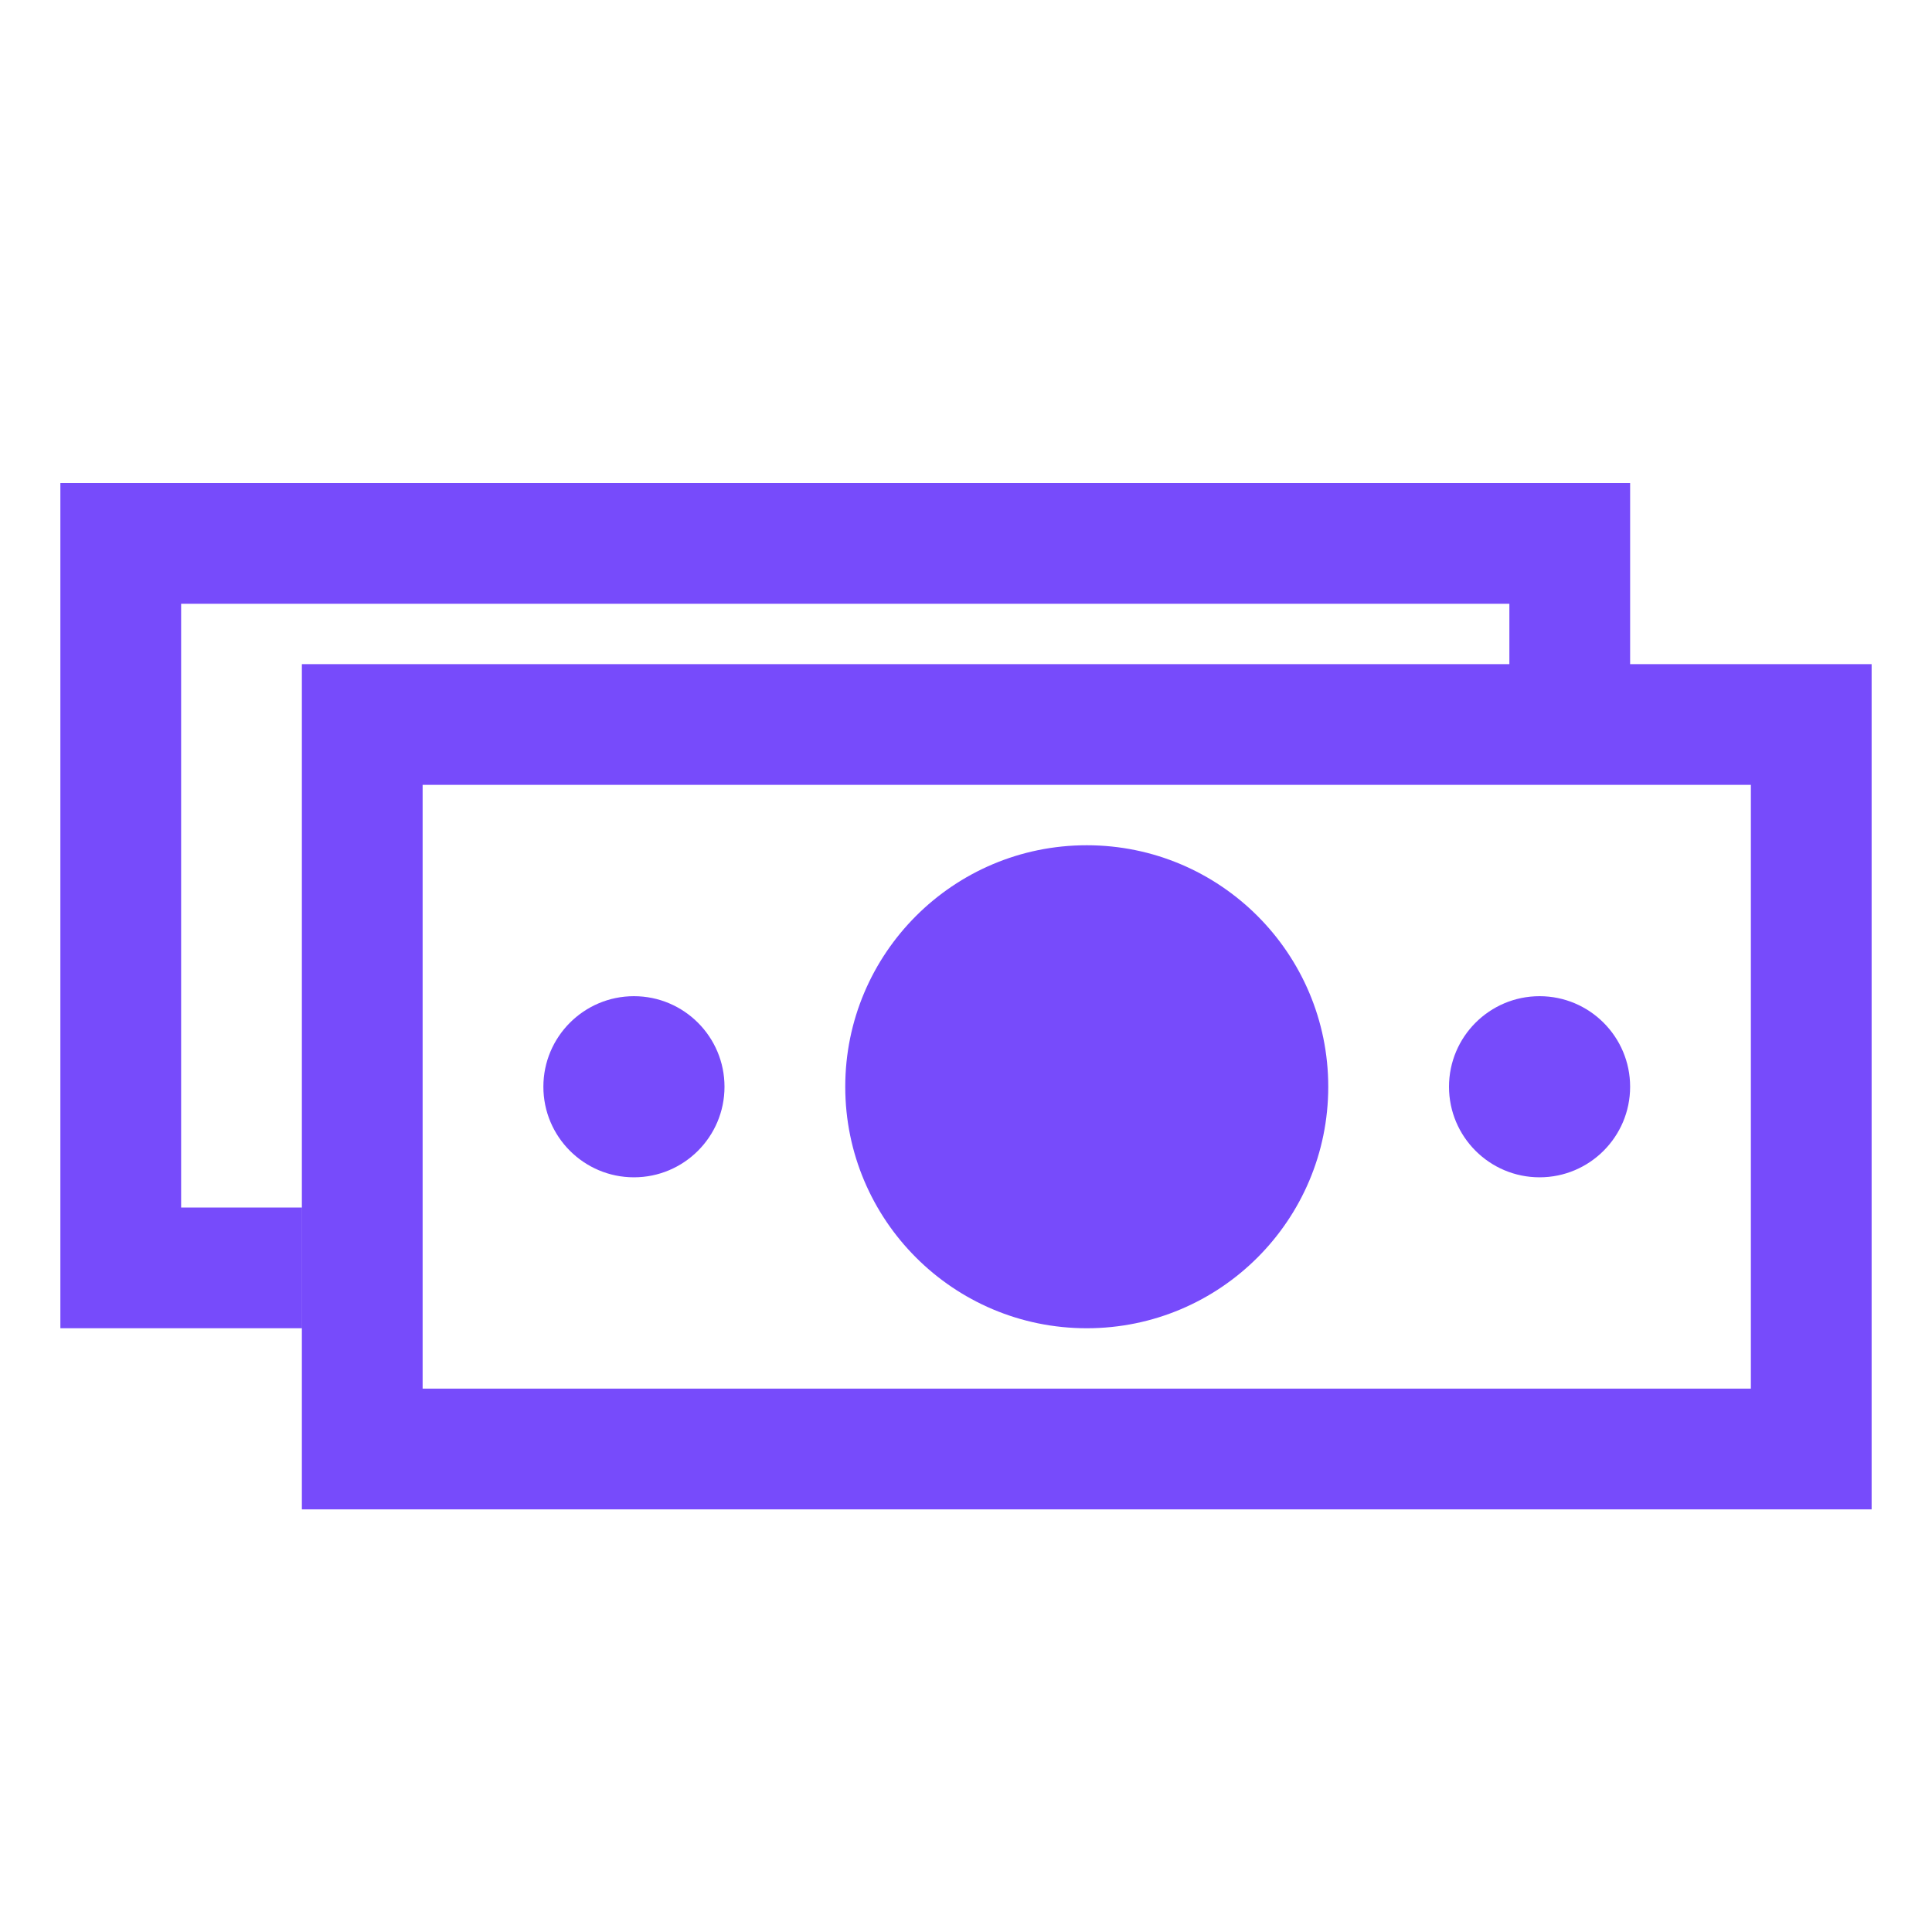 <svg height="32" viewBox="0 0 32 32" width="32" xmlns="http://www.w3.org/2000/svg"><path d="m30 3v14h-26v-14zm-2 2h-22v10h22zm-2-5v3h-2v-1h-22v10h1.999v2h-3.999v-14zm-9 14c2.209 0 4-1.791 4-4s-1.791-4-4-4-4 1.791-4 4 1.791 4 4 4zm-7.5-2.5c.828 0 1.5-.672 1.5-1.5 0-.828-.672-1.5-1.5-1.5-.828 0-1.5.672-1.5 1.5 0 .828.672 1.5 1.5 1.5zm15 0c.828 0 1.5-.672 1.5-1.5 0-.828-.672-1.5-1.5-1.5s-1.5.672-1.5 1.5c0 .828.672 1.5 1.5 1.5z" fill="#774bfb" fill-rule="evenodd" transform="translate(1 8)"/></svg>